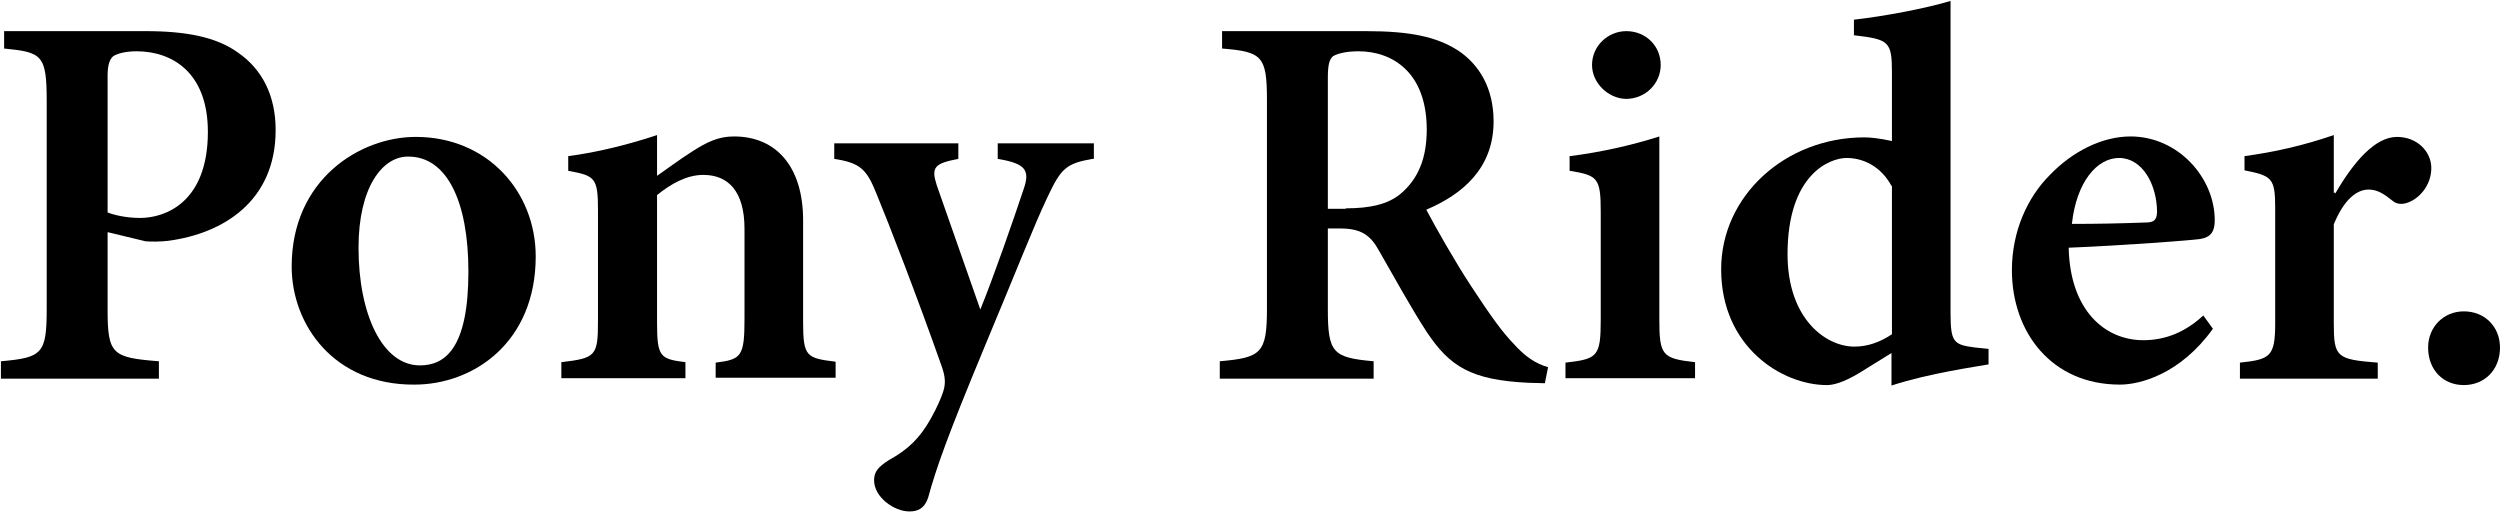 <?xml version="1.0" encoding="utf-8"?>
<!-- Generator: Adobe Illustrator 25.2.3, SVG Export Plug-In . SVG Version: 6.00 Build 0)  -->
<svg version="1.1" id="Layer_1" xmlns="http://www.w3.org/2000/svg" xmlns:xlink="http://www.w3.org/1999/xlink" x="0px" y="0px"
	 viewBox="0 0 546 112" style="enable-background:new 0 0 546 112;" xml:space="preserve">
<g>
	<path d="M31.8,6.8c8.9,0,15.5,1.3,20.2,4.7c5.2,3.6,8.2,9.3,8.2,16.9c0,15.5-11.4,22.6-23.5,24.2c-1.8,0.2-3.6,0.2-4.9,0.1l-8.3-2
		v16.9c0,9.8,1,10.5,11.2,11.3v3.8H0.2v-3.8c9-0.8,10-1.6,10-11.4V22.1c0-10.1-1-10.7-9.3-11.5V6.8H31.8z M23.5,46.4
		c1.5,0.6,4.2,1.2,7.1,1.2c5.5,0,14.8-3.4,14.8-18.8c0-12.9-7.7-17.6-15.6-17.6c-2.6,0-4.4,0.6-5.1,1.1c-0.8,0.7-1.2,2-1.2,4.3V46.4
		z"/>
	<path d="M117,56c0,18.8-13.6,28-26.5,28C73,84.1,63.7,71,63.7,58.2c0-19,14.9-28.3,27.1-28.3C106.5,29.9,117,41.9,117,56z
		 M78.3,54.1c0,14.5,5.2,25.7,13.4,25.7c5.5,0,10.6-3.7,10.6-20.5c0-15.3-4.7-25.1-13.1-25.1C83.6,34.1,78.3,40.8,78.3,54.1z"/>
	<path d="M156.3,82.7v-3.5c5.6-0.7,6.3-1.3,6.3-9.6V50c0-8.3-3.6-11.8-9-11.8c-3.6,0-7,1.9-10.1,4.4v27.9c0,7.5,0.7,7.9,6.2,8.6v3.5
		h-27.1v-3.5c7.5-0.9,8-1.3,8-9V46c0-7.2-0.6-7.6-6.5-8.7v-3.2c6.2-0.8,13.1-2.5,19.4-4.6v8.9c2.3-1.6,4.7-3.4,7.5-5.2
		c3.4-2.2,5.9-3.4,9.3-3.4c9.4,0,15.1,6.8,15.1,18.3v22.2c0,7.6,0.7,7.9,7.1,8.7v3.5H156.3z"/>
	<path d="M238.6,34.7c-5.8,1-6.9,2.1-9.9,8.5c-2.9,6.1-6.7,15.9-13.9,33.1c-7.8,18.8-10.3,25.8-12.1,32.4c-0.8,2.4-2.3,3-4.1,3
		c-3.3,0-7.7-3.1-7.7-6.8c0-1.9,0.9-2.9,3.2-4.4c4.2-2.3,6.8-4.8,9.2-9.1c1.5-2.7,2.2-4.4,2.7-5.9c0.6-1.8,0.4-3.4-0.3-5.4
		c-5.5-15.6-11.6-31.3-14.2-37.6c-2.2-5.5-3.5-6.9-9.3-7.8v-3.4h27.1v3.4c-5.2,1-6,1.8-4.7,5.8l9.5,27.1c2.9-7.1,7.2-19.5,9.5-26.4
		c1.4-4.1,0.3-5.5-5.7-6.5v-3.4h21V34.7z"/>
	<path d="M337.4,83.7c-0.9,0-2.3-0.1-3.6-0.1c-12.6-0.6-17.2-3.6-22.2-11.1c-3.4-5.2-7-11.8-10.4-17.7c-1.9-3.5-4-4.9-8.5-4.9H290
		v17.6c0,9.6,1.1,10.6,10,11.4v3.8h-33.6v-3.8c9-0.8,10.3-1.7,10.3-11.4V21.8c0-9.6-1.1-10.5-9.8-11.2V6.8h31.4
		c9.6,0,15.4,1.2,20.1,4.2c4.7,3.1,7.8,8.3,7.8,15.5c0,10.2-6.7,15.9-14.7,19.3c1.9,3.6,6.3,11.4,9.8,16.7c4.2,6.4,6.7,9.9,9.2,12.5
		c2.7,3,4.9,4.4,7.6,5.2L337.4,83.7z M293.9,45.5c5.4,0,9.2-0.9,11.9-3.1c4.1-3.4,5.8-8.1,5.8-14.1c0-12.5-7.5-17.1-14.9-17.1
		c-3,0-4.8,0.6-5.6,1.1c-0.8,0.7-1.1,2-1.1,4.7v28.6H293.9z"/>
	<path d="M341.9,82.7v-3.5c7-0.8,7.7-1.3,7.7-9.4V46.2c0-7.4-0.7-7.9-6.8-8.9v-3.2c6.6-0.8,13.7-2.4,19.6-4.3v39.9
		c0,7.9,0.6,8.6,7.8,9.4v3.5H341.9z M347.7,14.2c0-4.2,3.5-7.4,7.5-7.4c4.2,0,7.5,3.2,7.5,7.4c0,4-3.3,7.4-7.6,7.4
		C351.2,21.5,347.7,18.1,347.7,14.2z"/>
	<path d="M434.2,79.6c-2.7,0.5-12.8,1.9-21.1,4.6v-7.1l-7.1,4.4c-3.5,2.1-5.7,2.6-7,2.6c-9.8,0-23.1-8.3-23.1-25.3
		c0-16,14-28.8,31.3-28.8c1.2,0,3.3,0.2,6,0.8V15.8c0-6.8-0.7-7.2-8.3-8.1V4.3c7-0.8,15.8-2.5,21.1-4.1v68.2c0,6.4,0.7,6.9,5.4,7.5
		l2.9,0.3V79.6z M413.1,40.6c-2.2-4.1-6-6.1-9.8-6.1c-3.7,0-12.9,3.6-12.9,21c0,14.2,8.4,20.2,14.6,20.2c2.8,0,5.5-0.9,8.2-2.7V40.6
		z"/>
	<path d="M483.3,71.8c-7.1,9.9-15.9,12.2-20.3,12.2c-15,0-23.6-11.5-23.6-25c0-8.5,3.4-15.9,8.3-20.8c5-5.2,11.5-8.4,17.6-8.4
		c10.4,0,18.4,9,18.4,18.3c0,2.3-0.7,3.7-3.2,4.1c-2.1,0.3-16.5,1.4-28.7,1.9c0.3,13.8,8,20.2,16.3,20.2c4.6,0,9-1.6,13.1-5.4
		L483.3,71.8z M452.5,48.9c5.4,0,10.5-0.1,15.9-0.3c1.9,0,2.6-0.4,2.7-2.2c0-6.1-3.2-11.9-8.3-11.9C458,34.5,453.5,39.7,452.5,48.9z
		"/>
	<path d="M510,42.3c4-6.9,8.7-12.4,13.5-12.4c4.4,0,7.5,3.2,7.5,6.8c0,3.4-2.2,6.4-5,7.5c-1.5,0.6-2.7,0.3-3.4-0.3
		c-2-1.6-3.4-2.5-5.3-2.5c-2.6,0-5.4,2.2-7.6,7.6v21.6c0,7.4,0.6,7.9,9.6,8.6v3.5h-30.1v-3.5c6.6-0.7,7.7-1.3,7.7-8.6V45.4
		c0-6.5-0.7-7-6.7-8.2v-3.1c6.6-0.9,12.8-2.3,19.5-4.6v12.6H510z"/>
	<path d="M530.3,75.9c0-4.5,3.4-7.9,7.8-7.9c4.6,0,7.9,3.4,7.9,7.9c0,4.9-3.4,8.2-7.9,8.2C533.6,84.1,530.3,80.8,530.3,75.9z"/>
</g>
</svg>
